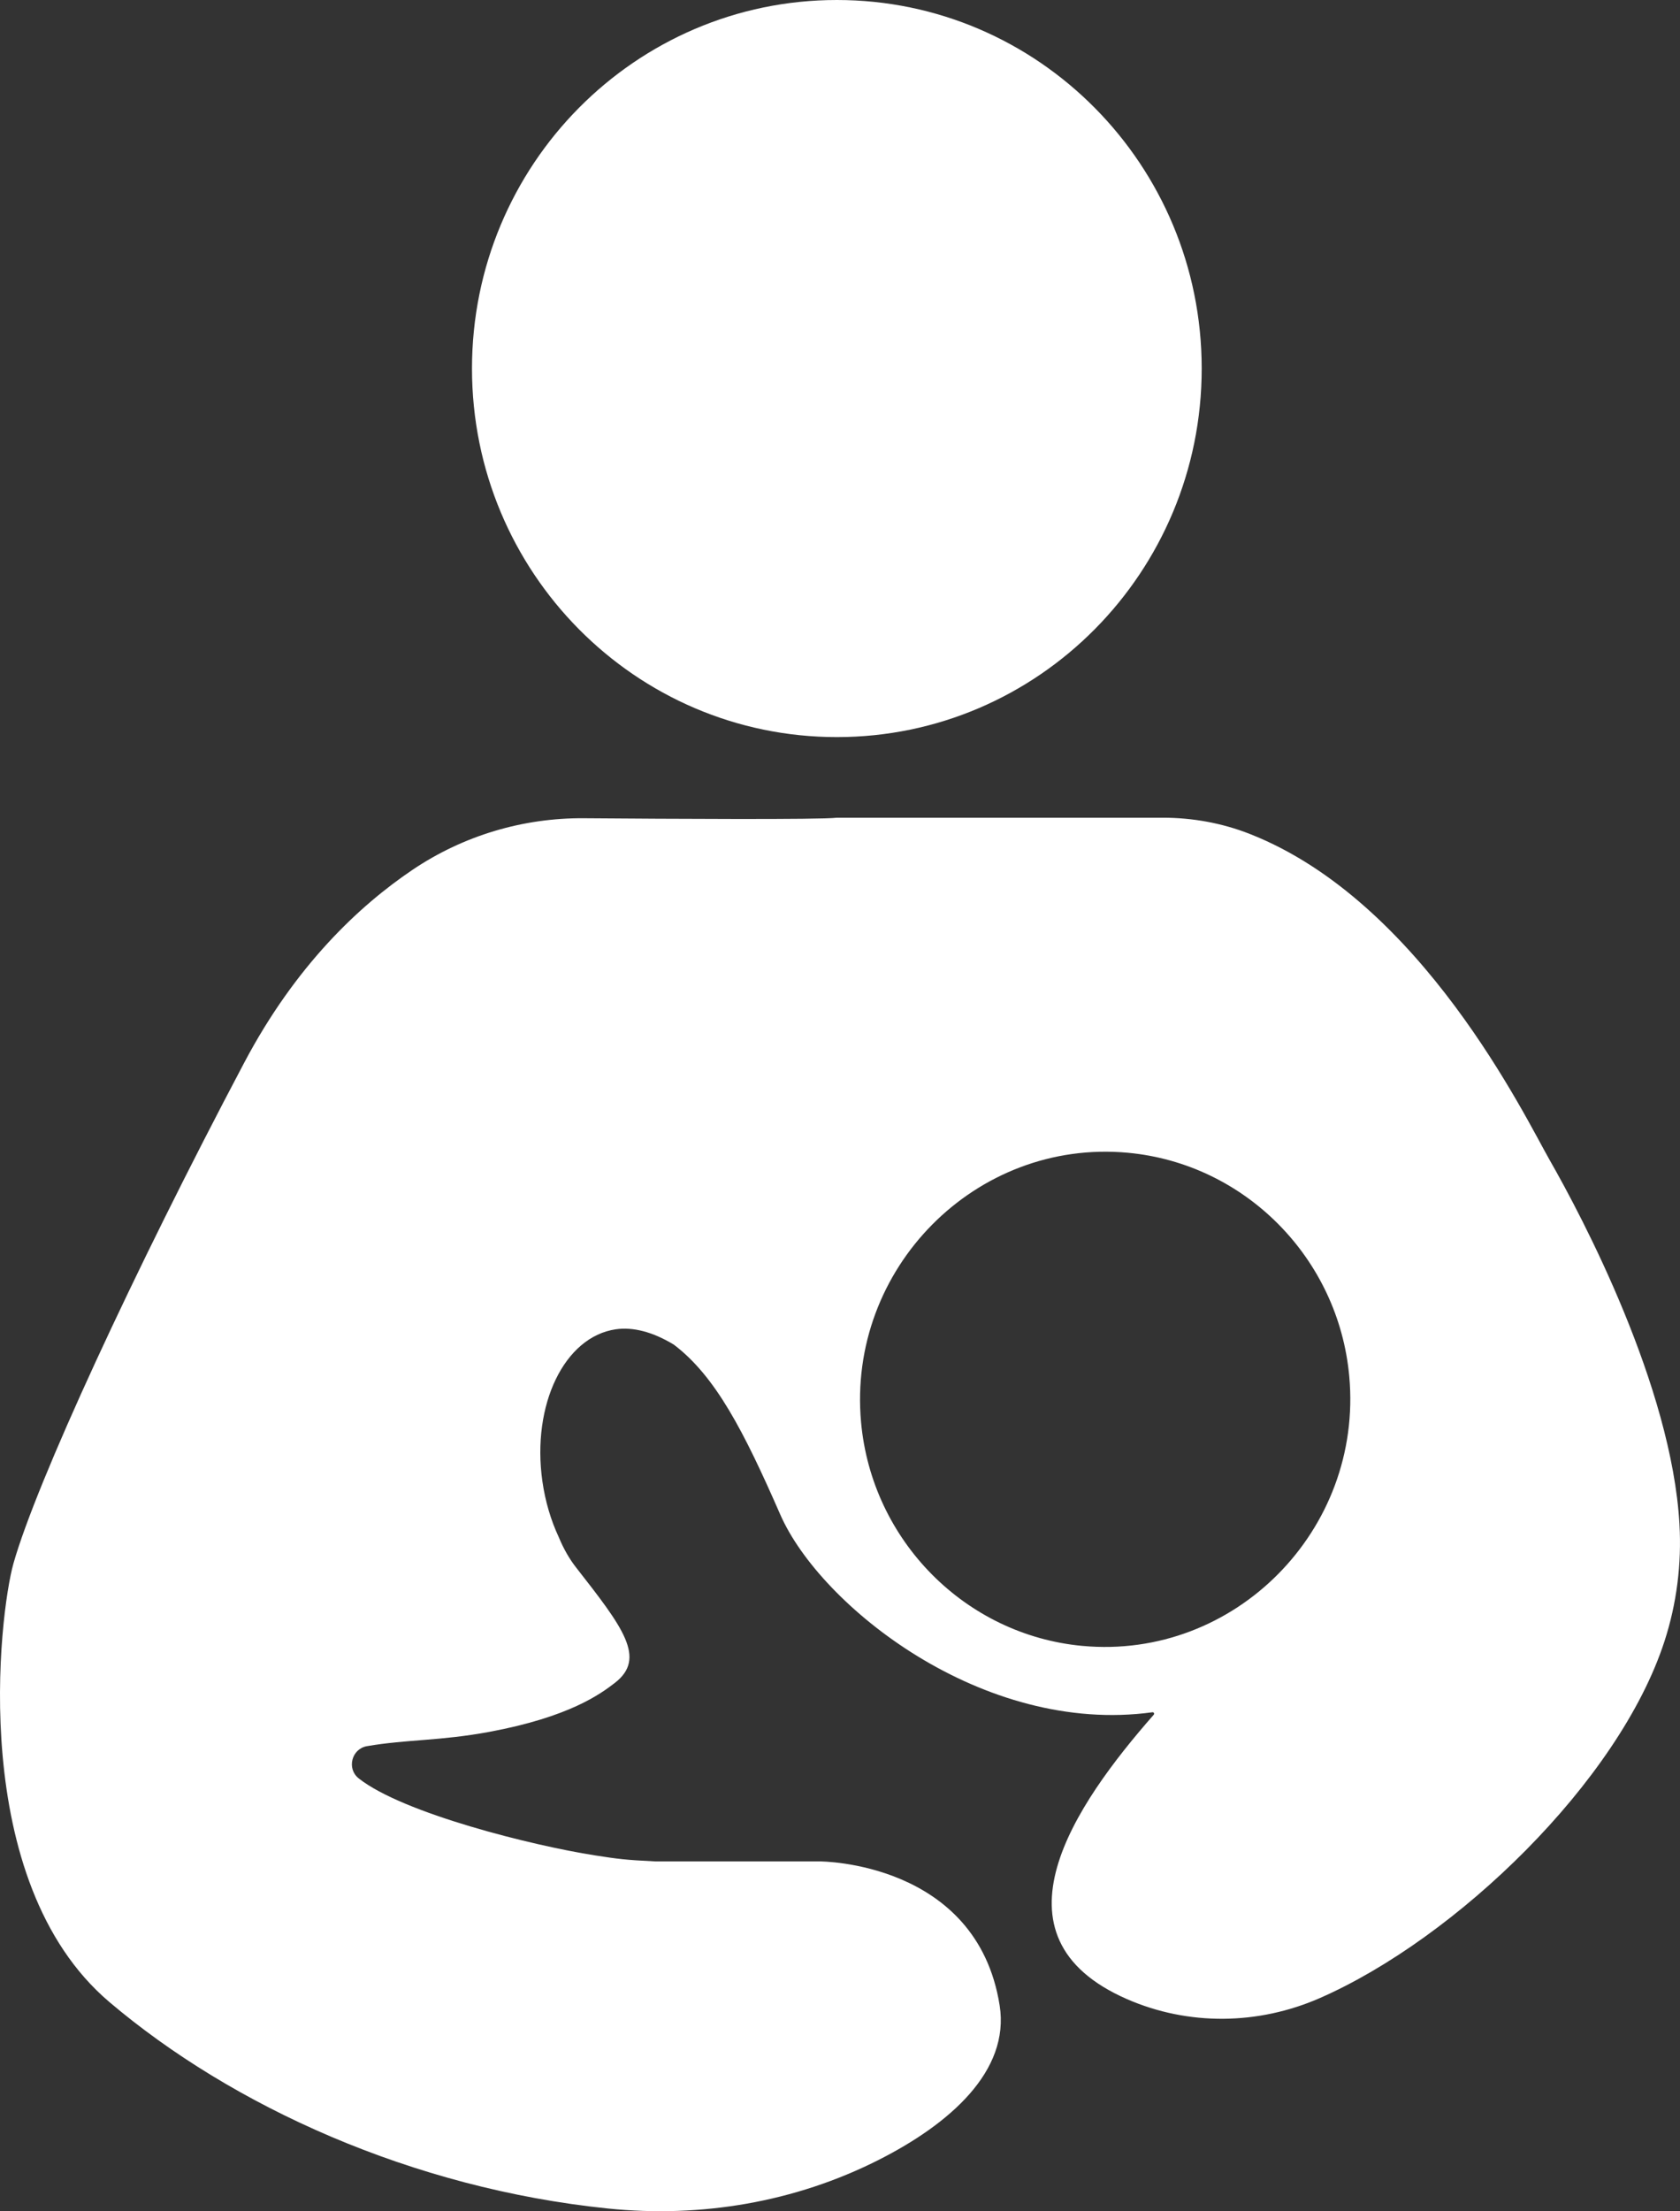 <svg width="111" height="146" viewBox="0 0 111 146" fill="none" xmlns="http://www.w3.org/2000/svg">
<rect x="0" y="0" width="111" height="146" fill="#333333" stroke="none"/>
<g clip-path="url(#clip0_168_2667)">
<path d="M55.292 48.669C68.605 48.669 79.398 37.774 79.398 24.334C79.398 10.895 68.605 0 55.292 0C41.978 0 31.185 10.895 31.185 24.334C31.185 37.774 41.978 48.669 55.292 48.669Z" fill="white"/>
<path d="M110.965 100.643C110.447 91.534 104.551 80.372 102.4 76.615C100.771 73.769 93.92 59.511 82.565 55.059C80.739 54.343 78.792 53.992 76.833 53.992H55.297C55.294 53.992 55.29 53.992 55.286 53.993C54.21 54.127 44.287 54.07 38.585 54.026C34.555 53.995 30.604 55.175 27.253 57.434C23.722 59.815 19.532 63.749 16.144 70.151C8.799 84.03 2.395 97.908 0.889 103.231C-0.048 106.542 -2.187 124.207 7.229 132.192C15.334 139.064 27.233 144.496 40.174 145.823C46.31 146.452 52.517 145.409 58.033 142.624C62.742 140.247 66.737 136.755 66.048 132.411C64.541 122.905 54.183 122.905 54.183 122.905H43.307C41.294 122.805 40.881 122.751 39.288 122.503C35.243 121.872 26.621 119.735 23.698 117.42C22.89 116.779 23.234 115.47 24.246 115.295C26.886 114.842 29.053 114.959 32.337 114.35C37.613 113.37 39.675 111.85 40.623 111.118C42.739 109.485 41.151 107.446 38.053 103.484C37.636 102.952 37.241 102.277 36.916 101.489C36.402 100.39 36.026 99.142 35.835 97.798C35.12 92.75 37.292 88.261 40.687 87.77C41.808 87.608 43.106 87.927 44.519 88.782C47.281 90.874 49.148 94.508 51.55 99.995C54.195 106.04 64.957 114.594 76.142 113.057C76.232 113.044 76.29 113.151 76.229 113.22C71.018 119.154 65.001 127.869 74.464 131.998C78.524 133.77 83.137 133.707 87.195 131.932C96.19 127.996 106.957 117.646 109.971 108.38C110.782 105.888 111.114 103.26 110.964 100.642L110.965 100.643ZM71.52 108.676C63.782 107.959 57.602 101.721 56.892 93.909C55.97 83.765 64.471 75.184 74.52 76.114C82.259 76.831 88.439 83.069 89.148 90.881C90.07 101.025 81.569 109.606 71.52 108.675V108.676Z" fill="white"/>
</g>
<defs>
<clipPath id="clip0_168_2667">
<rect width="111" height="146" fill="white"/>
</clipPath>
</defs>
</svg>
